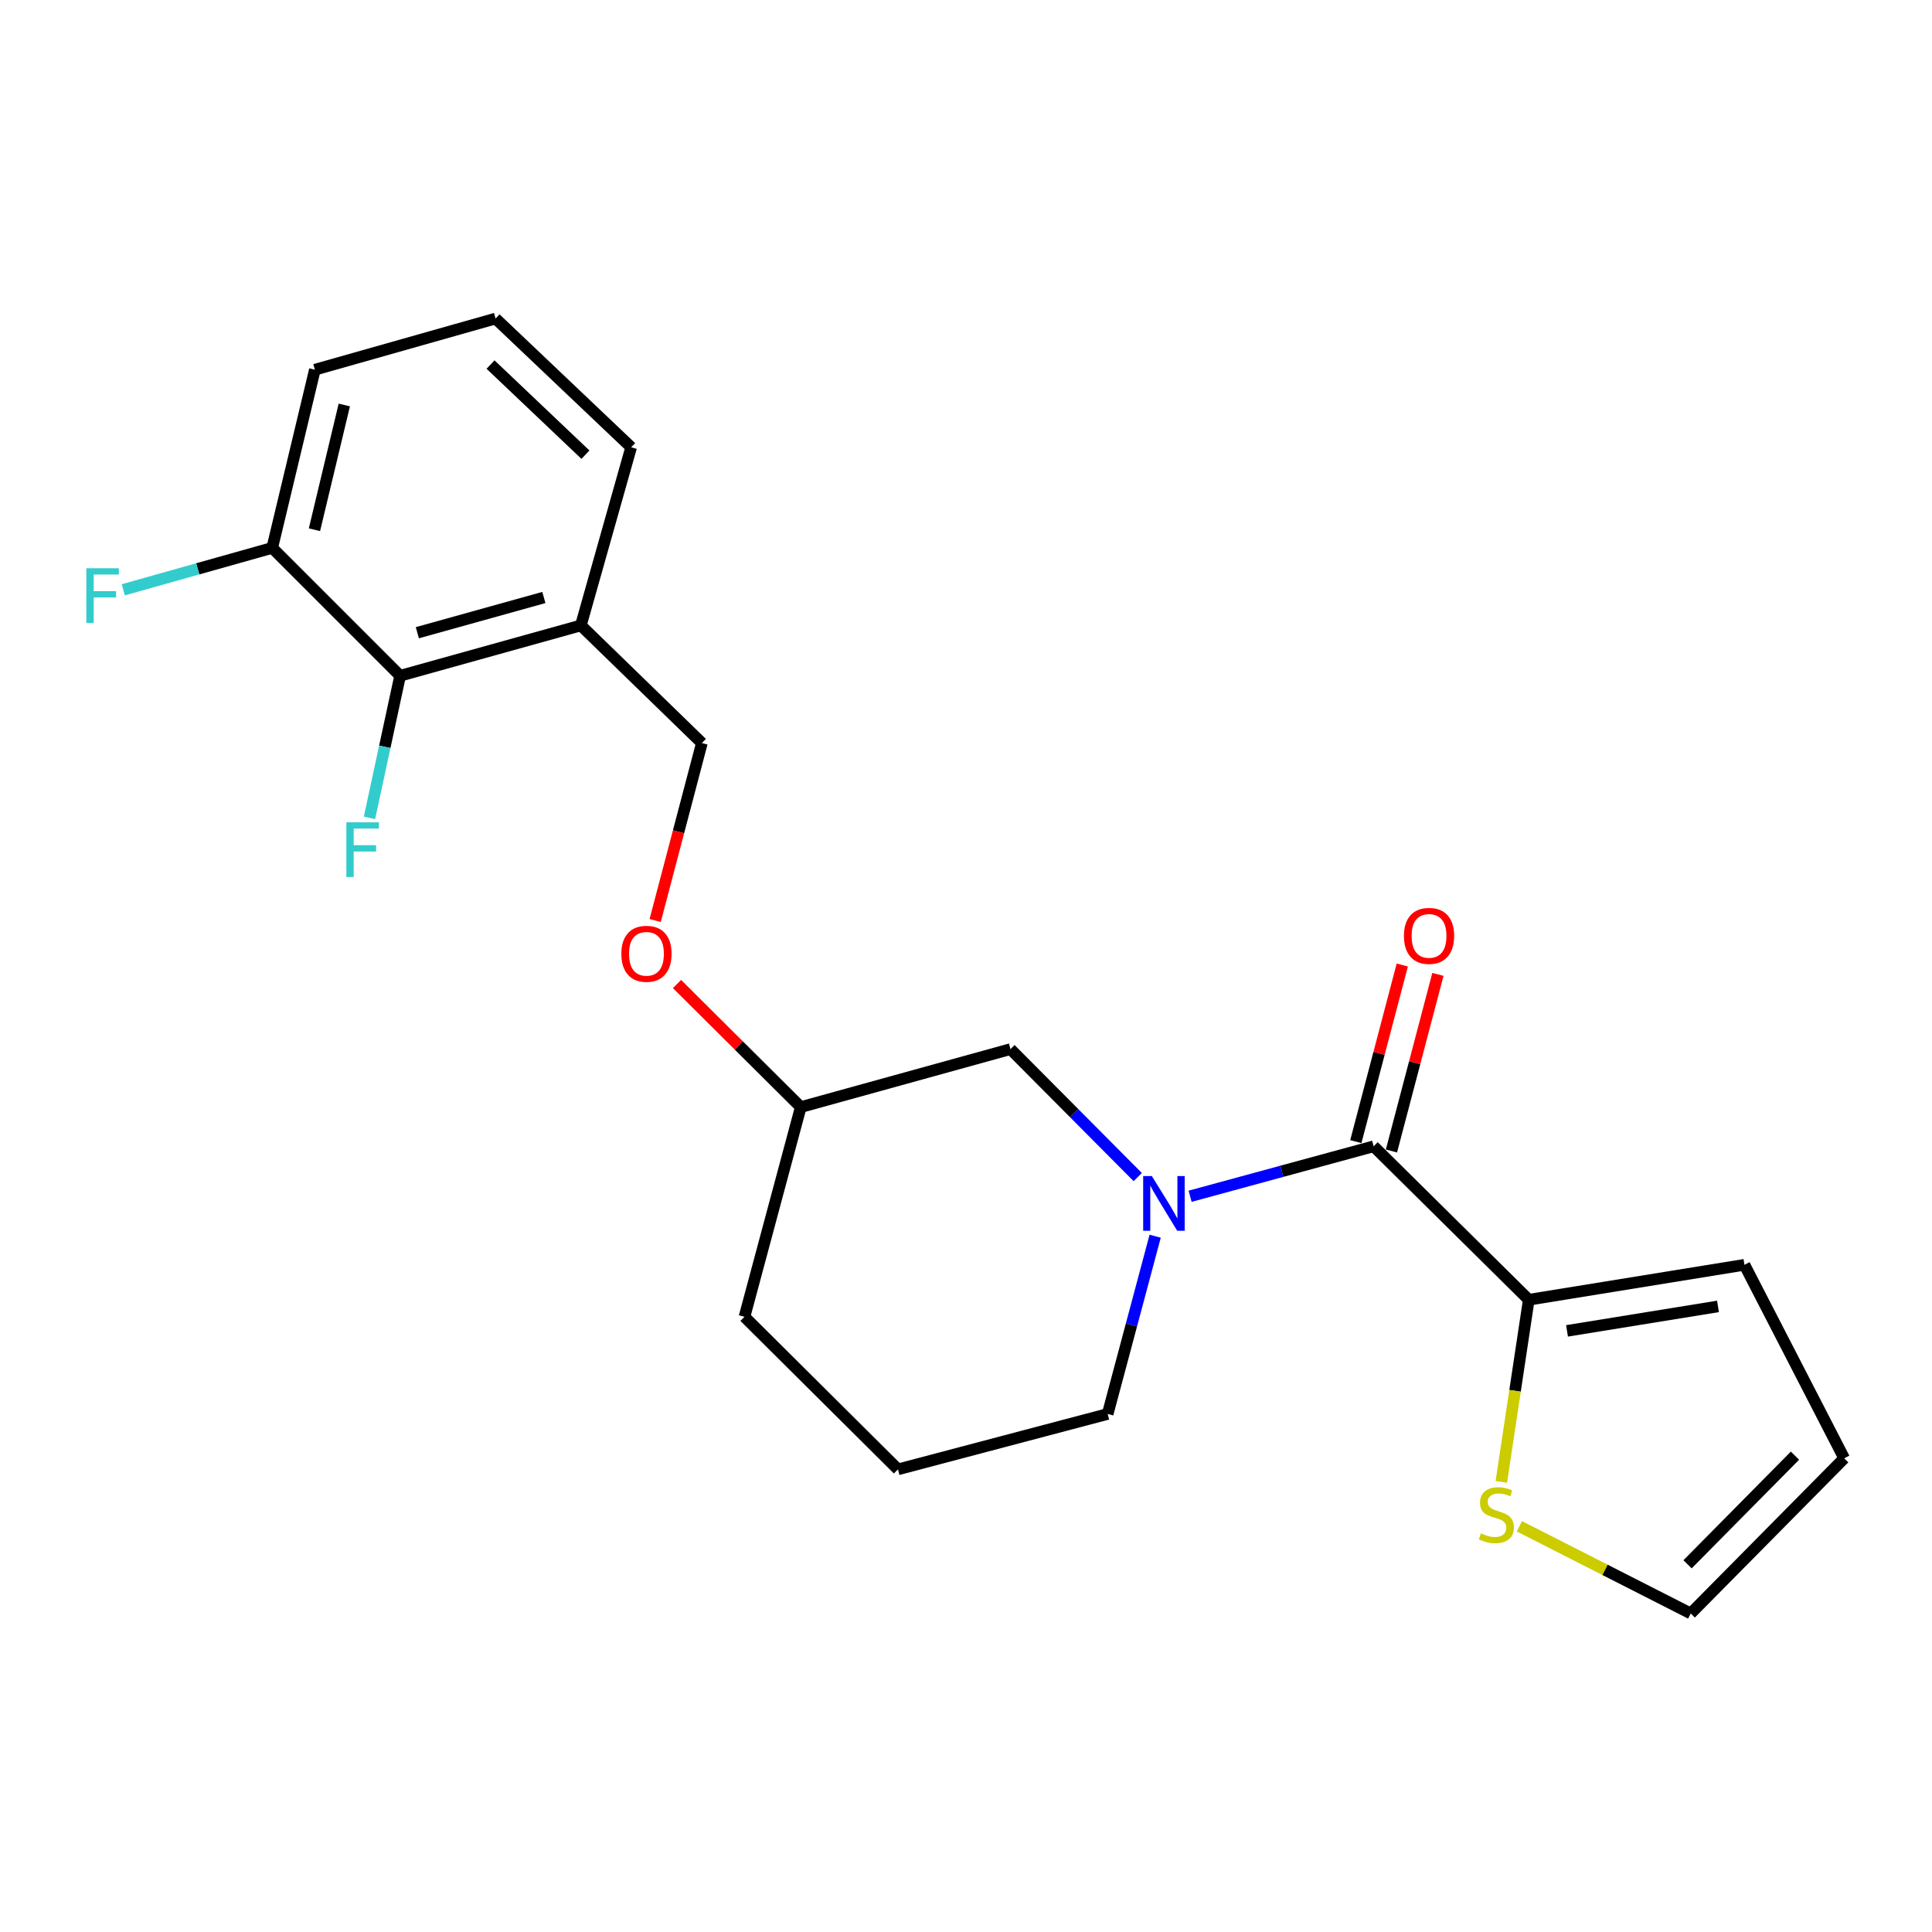 <?xml version='1.0' encoding='iso-8859-1'?>
<svg version='1.1' baseProfile='full'
              xmlns='http://www.w3.org/2000/svg'
                      xmlns:rdkit='http://www.rdkit.org/xml'
                      xmlns:xlink='http://www.w3.org/1999/xlink'
                  xml:space='preserve'
width='1000px' height='1000px' viewBox='0 0 1000 1000'>
<!-- END OF HEADER -->
<rect style='opacity:1.0;fill:#FFFFFF;stroke:none' width='1000' height='1000' x='0' y='0'> </rect>
<path class='bond-0' d='M 616,619.188 L 663.496,606.256' style='fill:none;fill-rule:evenodd;stroke:#0000FF;stroke-width:6px;stroke-linecap:butt;stroke-linejoin:miter;stroke-opacity:1' />
<path class='bond-0' d='M 663.496,606.256 L 710.993,593.324' style='fill:none;fill-rule:evenodd;stroke:#000000;stroke-width:6px;stroke-linecap:butt;stroke-linejoin:miter;stroke-opacity:1' />
<path class='bond-5' d='M 588.891,609.248 L 555.956,576.133' style='fill:none;fill-rule:evenodd;stroke:#0000FF;stroke-width:6px;stroke-linecap:butt;stroke-linejoin:miter;stroke-opacity:1' />
<path class='bond-5' d='M 555.956,576.133 L 523.021,543.018' style='fill:none;fill-rule:evenodd;stroke:#000000;stroke-width:6px;stroke-linecap:butt;stroke-linejoin:miter;stroke-opacity:1' />
<path class='bond-14' d='M 597.91,639.858 L 585.619,685.863' style='fill:none;fill-rule:evenodd;stroke:#0000FF;stroke-width:6px;stroke-linecap:butt;stroke-linejoin:miter;stroke-opacity:1' />
<path class='bond-14' d='M 585.619,685.863 L 573.327,731.869' style='fill:none;fill-rule:evenodd;stroke:#000000;stroke-width:6px;stroke-linecap:butt;stroke-linejoin:miter;stroke-opacity:1' />
<path class='bond-1' d='M 710.993,593.324 L 791.287,672.749' style='fill:none;fill-rule:evenodd;stroke:#000000;stroke-width:6px;stroke-linecap:butt;stroke-linejoin:miter;stroke-opacity:1' />
<path class='bond-6' d='M 720.213,595.749 L 732.238,550.043' style='fill:none;fill-rule:evenodd;stroke:#000000;stroke-width:6px;stroke-linecap:butt;stroke-linejoin:miter;stroke-opacity:1' />
<path class='bond-6' d='M 732.238,550.043 L 744.263,504.336' style='fill:none;fill-rule:evenodd;stroke:#FF0000;stroke-width:6px;stroke-linecap:butt;stroke-linejoin:miter;stroke-opacity:1' />
<path class='bond-6' d='M 701.773,590.898 L 713.798,545.191' style='fill:none;fill-rule:evenodd;stroke:#000000;stroke-width:6px;stroke-linecap:butt;stroke-linejoin:miter;stroke-opacity:1' />
<path class='bond-6' d='M 713.798,545.191 L 725.823,499.485' style='fill:none;fill-rule:evenodd;stroke:#FF0000;stroke-width:6px;stroke-linecap:butt;stroke-linejoin:miter;stroke-opacity:1' />
<path class='bond-3' d='M 791.287,672.749 L 784.184,719.881' style='fill:none;fill-rule:evenodd;stroke:#000000;stroke-width:6px;stroke-linecap:butt;stroke-linejoin:miter;stroke-opacity:1' />
<path class='bond-3' d='M 784.184,719.881 L 777.081,767.012' style='fill:none;fill-rule:evenodd;stroke:#CCCC00;stroke-width:6px;stroke-linecap:butt;stroke-linejoin:miter;stroke-opacity:1' />
<path class='bond-7' d='M 791.287,672.749 L 902.926,654.657' style='fill:none;fill-rule:evenodd;stroke:#000000;stroke-width:6px;stroke-linecap:butt;stroke-linejoin:miter;stroke-opacity:1' />
<path class='bond-7' d='M 811.083,688.857 L 889.231,676.192' style='fill:none;fill-rule:evenodd;stroke:#000000;stroke-width:6px;stroke-linecap:butt;stroke-linejoin:miter;stroke-opacity:1' />
<path class='bond-2' d='M 207.098,349.771 L 300.655,323.723' style='fill:none;fill-rule:evenodd;stroke:#000000;stroke-width:6px;stroke-linecap:butt;stroke-linejoin:miter;stroke-opacity:1' />
<path class='bond-2' d='M 216.017,327.495 L 281.507,309.262' style='fill:none;fill-rule:evenodd;stroke:#000000;stroke-width:6px;stroke-linecap:butt;stroke-linejoin:miter;stroke-opacity:1' />
<path class='bond-9' d='M 207.098,349.771 L 140.903,283.587' style='fill:none;fill-rule:evenodd;stroke:#000000;stroke-width:6px;stroke-linecap:butt;stroke-linejoin:miter;stroke-opacity:1' />
<path class='bond-13' d='M 207.098,349.771 L 199.169,386.549' style='fill:none;fill-rule:evenodd;stroke:#000000;stroke-width:6px;stroke-linecap:butt;stroke-linejoin:miter;stroke-opacity:1' />
<path class='bond-13' d='M 199.169,386.549 L 191.241,423.328' style='fill:none;fill-rule:evenodd;stroke:#33CCCC;stroke-width:6px;stroke-linecap:butt;stroke-linejoin:miter;stroke-opacity:1' />
<path class='bond-8' d='M 786.431,789.999 L 830.775,812.564' style='fill:none;fill-rule:evenodd;stroke:#CCCC00;stroke-width:6px;stroke-linecap:butt;stroke-linejoin:miter;stroke-opacity:1' />
<path class='bond-8' d='M 830.775,812.564 L 875.12,835.128' style='fill:none;fill-rule:evenodd;stroke:#000000;stroke-width:6px;stroke-linecap:butt;stroke-linejoin:miter;stroke-opacity:1' />
<path class='bond-4' d='M 300.655,323.723 L 363.291,384.611' style='fill:none;fill-rule:evenodd;stroke:#000000;stroke-width:6px;stroke-linecap:butt;stroke-linejoin:miter;stroke-opacity:1' />
<path class='bond-17' d='M 300.655,323.723 L 326.681,231.512' style='fill:none;fill-rule:evenodd;stroke:#000000;stroke-width:6px;stroke-linecap:butt;stroke-linejoin:miter;stroke-opacity:1' />
<path class='bond-16' d='M 523.021,543.018 L 414.476,573.028' style='fill:none;fill-rule:evenodd;stroke:#000000;stroke-width:6px;stroke-linecap:butt;stroke-linejoin:miter;stroke-opacity:1' />
<path class='bond-11' d='M 902.926,654.657 L 954.545,754.813' style='fill:none;fill-rule:evenodd;stroke:#000000;stroke-width:6px;stroke-linecap:butt;stroke-linejoin:miter;stroke-opacity:1' />
<path class='bond-23' d='M 875.12,835.128 L 954.545,754.813' style='fill:none;fill-rule:evenodd;stroke:#000000;stroke-width:6px;stroke-linecap:butt;stroke-linejoin:miter;stroke-opacity:1' />
<path class='bond-23' d='M 873.476,809.674 L 929.074,753.453' style='fill:none;fill-rule:evenodd;stroke:#000000;stroke-width:6px;stroke-linecap:butt;stroke-linejoin:miter;stroke-opacity:1' />
<path class='bond-15' d='M 140.903,283.587 L 102.356,294.433' style='fill:none;fill-rule:evenodd;stroke:#000000;stroke-width:6px;stroke-linecap:butt;stroke-linejoin:miter;stroke-opacity:1' />
<path class='bond-15' d='M 102.356,294.433 L 63.809,305.279' style='fill:none;fill-rule:evenodd;stroke:#33CCCC;stroke-width:6px;stroke-linecap:butt;stroke-linejoin:miter;stroke-opacity:1' />
<path class='bond-24' d='M 140.903,283.587 L 162.978,191.354' style='fill:none;fill-rule:evenodd;stroke:#000000;stroke-width:6px;stroke-linecap:butt;stroke-linejoin:miter;stroke-opacity:1' />
<path class='bond-24' d='M 162.758,274.19 L 178.211,209.627' style='fill:none;fill-rule:evenodd;stroke:#000000;stroke-width:6px;stroke-linecap:butt;stroke-linejoin:miter;stroke-opacity:1' />
<path class='bond-10' d='M 363.291,384.611 L 351.203,430.538' style='fill:none;fill-rule:evenodd;stroke:#000000;stroke-width:6px;stroke-linecap:butt;stroke-linejoin:miter;stroke-opacity:1' />
<path class='bond-10' d='M 351.203,430.538 L 339.115,476.464' style='fill:none;fill-rule:evenodd;stroke:#FF0000;stroke-width:6px;stroke-linecap:butt;stroke-linejoin:miter;stroke-opacity:1' />
<path class='bond-12' d='M 350.421,509.33 L 382.448,541.179' style='fill:none;fill-rule:evenodd;stroke:#FF0000;stroke-width:6px;stroke-linecap:butt;stroke-linejoin:miter;stroke-opacity:1' />
<path class='bond-12' d='M 382.448,541.179 L 414.476,573.028' style='fill:none;fill-rule:evenodd;stroke:#000000;stroke-width:6px;stroke-linecap:butt;stroke-linejoin:miter;stroke-opacity:1' />
<path class='bond-18' d='M 573.327,731.869 L 464.781,760.544' style='fill:none;fill-rule:evenodd;stroke:#000000;stroke-width:6px;stroke-linecap:butt;stroke-linejoin:miter;stroke-opacity:1' />
<path class='bond-21' d='M 414.476,573.028 L 385.345,681.573' style='fill:none;fill-rule:evenodd;stroke:#000000;stroke-width:6px;stroke-linecap:butt;stroke-linejoin:miter;stroke-opacity:1' />
<path class='bond-19' d='M 326.681,231.512 L 256.503,164.872' style='fill:none;fill-rule:evenodd;stroke:#000000;stroke-width:6px;stroke-linecap:butt;stroke-linejoin:miter;stroke-opacity:1' />
<path class='bond-19' d='M 303.025,235.342 L 253.901,188.694' style='fill:none;fill-rule:evenodd;stroke:#000000;stroke-width:6px;stroke-linecap:butt;stroke-linejoin:miter;stroke-opacity:1' />
<path class='bond-22' d='M 464.781,760.544 L 385.345,681.573' style='fill:none;fill-rule:evenodd;stroke:#000000;stroke-width:6px;stroke-linecap:butt;stroke-linejoin:miter;stroke-opacity:1' />
<path class='bond-20' d='M 256.503,164.872 L 162.978,191.354' style='fill:none;fill-rule:evenodd;stroke:#000000;stroke-width:6px;stroke-linecap:butt;stroke-linejoin:miter;stroke-opacity:1' />
<path  class='atom-0' d='M 596.187 608.718
L 605.467 623.718
Q 606.387 625.198, 607.867 627.878
Q 609.347 630.558, 609.427 630.718
L 609.427 608.718
L 613.187 608.718
L 613.187 637.038
L 609.307 637.038
L 599.347 620.638
Q 598.187 618.718, 596.947 616.518
Q 595.747 614.318, 595.387 613.638
L 595.387 637.038
L 591.707 637.038
L 591.707 608.718
L 596.187 608.718
' fill='#0000FF'/>
<path  class='atom-4' d='M 766.529 793.663
Q 766.849 793.783, 768.169 794.343
Q 769.489 794.903, 770.929 795.263
Q 772.409 795.583, 773.849 795.583
Q 776.529 795.583, 778.089 794.303
Q 779.649 792.983, 779.649 790.703
Q 779.649 789.143, 778.849 788.183
Q 778.089 787.223, 776.889 786.703
Q 775.689 786.183, 773.689 785.583
Q 771.169 784.823, 769.649 784.103
Q 768.169 783.383, 767.089 781.863
Q 766.049 780.343, 766.049 777.783
Q 766.049 774.223, 768.449 772.023
Q 770.889 769.823, 775.689 769.823
Q 778.969 769.823, 782.689 771.383
L 781.769 774.463
Q 778.369 773.063, 775.809 773.063
Q 773.049 773.063, 771.529 774.223
Q 770.009 775.343, 770.049 777.303
Q 770.049 778.823, 770.809 779.743
Q 771.609 780.663, 772.729 781.183
Q 773.889 781.703, 775.809 782.303
Q 778.369 783.103, 779.889 783.903
Q 781.409 784.703, 782.489 786.343
Q 783.609 787.943, 783.609 790.703
Q 783.609 794.623, 780.969 796.743
Q 778.369 798.823, 774.009 798.823
Q 771.489 798.823, 769.569 798.263
Q 767.689 797.743, 765.449 796.823
L 766.529 793.663
' fill='#CCCC00'/>
<path  class='atom-7' d='M 726.668 484.413
Q 726.668 477.613, 730.028 473.813
Q 733.388 470.013, 739.668 470.013
Q 745.948 470.013, 749.308 473.813
Q 752.668 477.613, 752.668 484.413
Q 752.668 491.293, 749.268 495.213
Q 745.868 499.093, 739.668 499.093
Q 733.428 499.093, 730.028 495.213
Q 726.668 491.333, 726.668 484.413
M 739.668 495.893
Q 743.988 495.893, 746.308 493.013
Q 748.668 490.093, 748.668 484.413
Q 748.668 478.853, 746.308 476.053
Q 743.988 473.213, 739.668 473.213
Q 735.348 473.213, 732.988 476.013
Q 730.668 478.813, 730.668 484.413
Q 730.668 490.133, 732.988 493.013
Q 735.348 495.893, 739.668 495.893
' fill='#FF0000'/>
<path  class='atom-13' d='M 321.605 493.682
Q 321.605 486.882, 324.965 483.082
Q 328.325 479.282, 334.605 479.282
Q 340.885 479.282, 344.245 483.082
Q 347.605 486.882, 347.605 493.682
Q 347.605 500.562, 344.205 504.482
Q 340.805 508.362, 334.605 508.362
Q 328.365 508.362, 324.965 504.482
Q 321.605 500.602, 321.605 493.682
M 334.605 505.162
Q 338.925 505.162, 341.245 502.282
Q 343.605 499.362, 343.605 493.682
Q 343.605 488.122, 341.245 485.322
Q 338.925 482.482, 334.605 482.482
Q 330.285 482.482, 327.925 485.282
Q 325.605 488.082, 325.605 493.682
Q 325.605 499.402, 327.925 502.282
Q 330.285 505.162, 334.605 505.162
' fill='#FF0000'/>
<path  class='atom-14' d='M 179.272 425.63
L 196.112 425.63
L 196.112 428.87
L 183.072 428.87
L 183.072 437.47
L 194.672 437.47
L 194.672 440.75
L 183.072 440.75
L 183.072 453.95
L 179.272 453.95
L 179.272 425.63
' fill='#33CCCC'/>
<path  class='atom-16' d='M 44.689 294.129
L 61.529 294.129
L 61.529 297.369
L 48.489 297.369
L 48.489 305.969
L 60.089 305.969
L 60.089 309.249
L 48.489 309.249
L 48.489 322.449
L 44.689 322.449
L 44.689 294.129
' fill='#33CCCC'/>
</svg>
